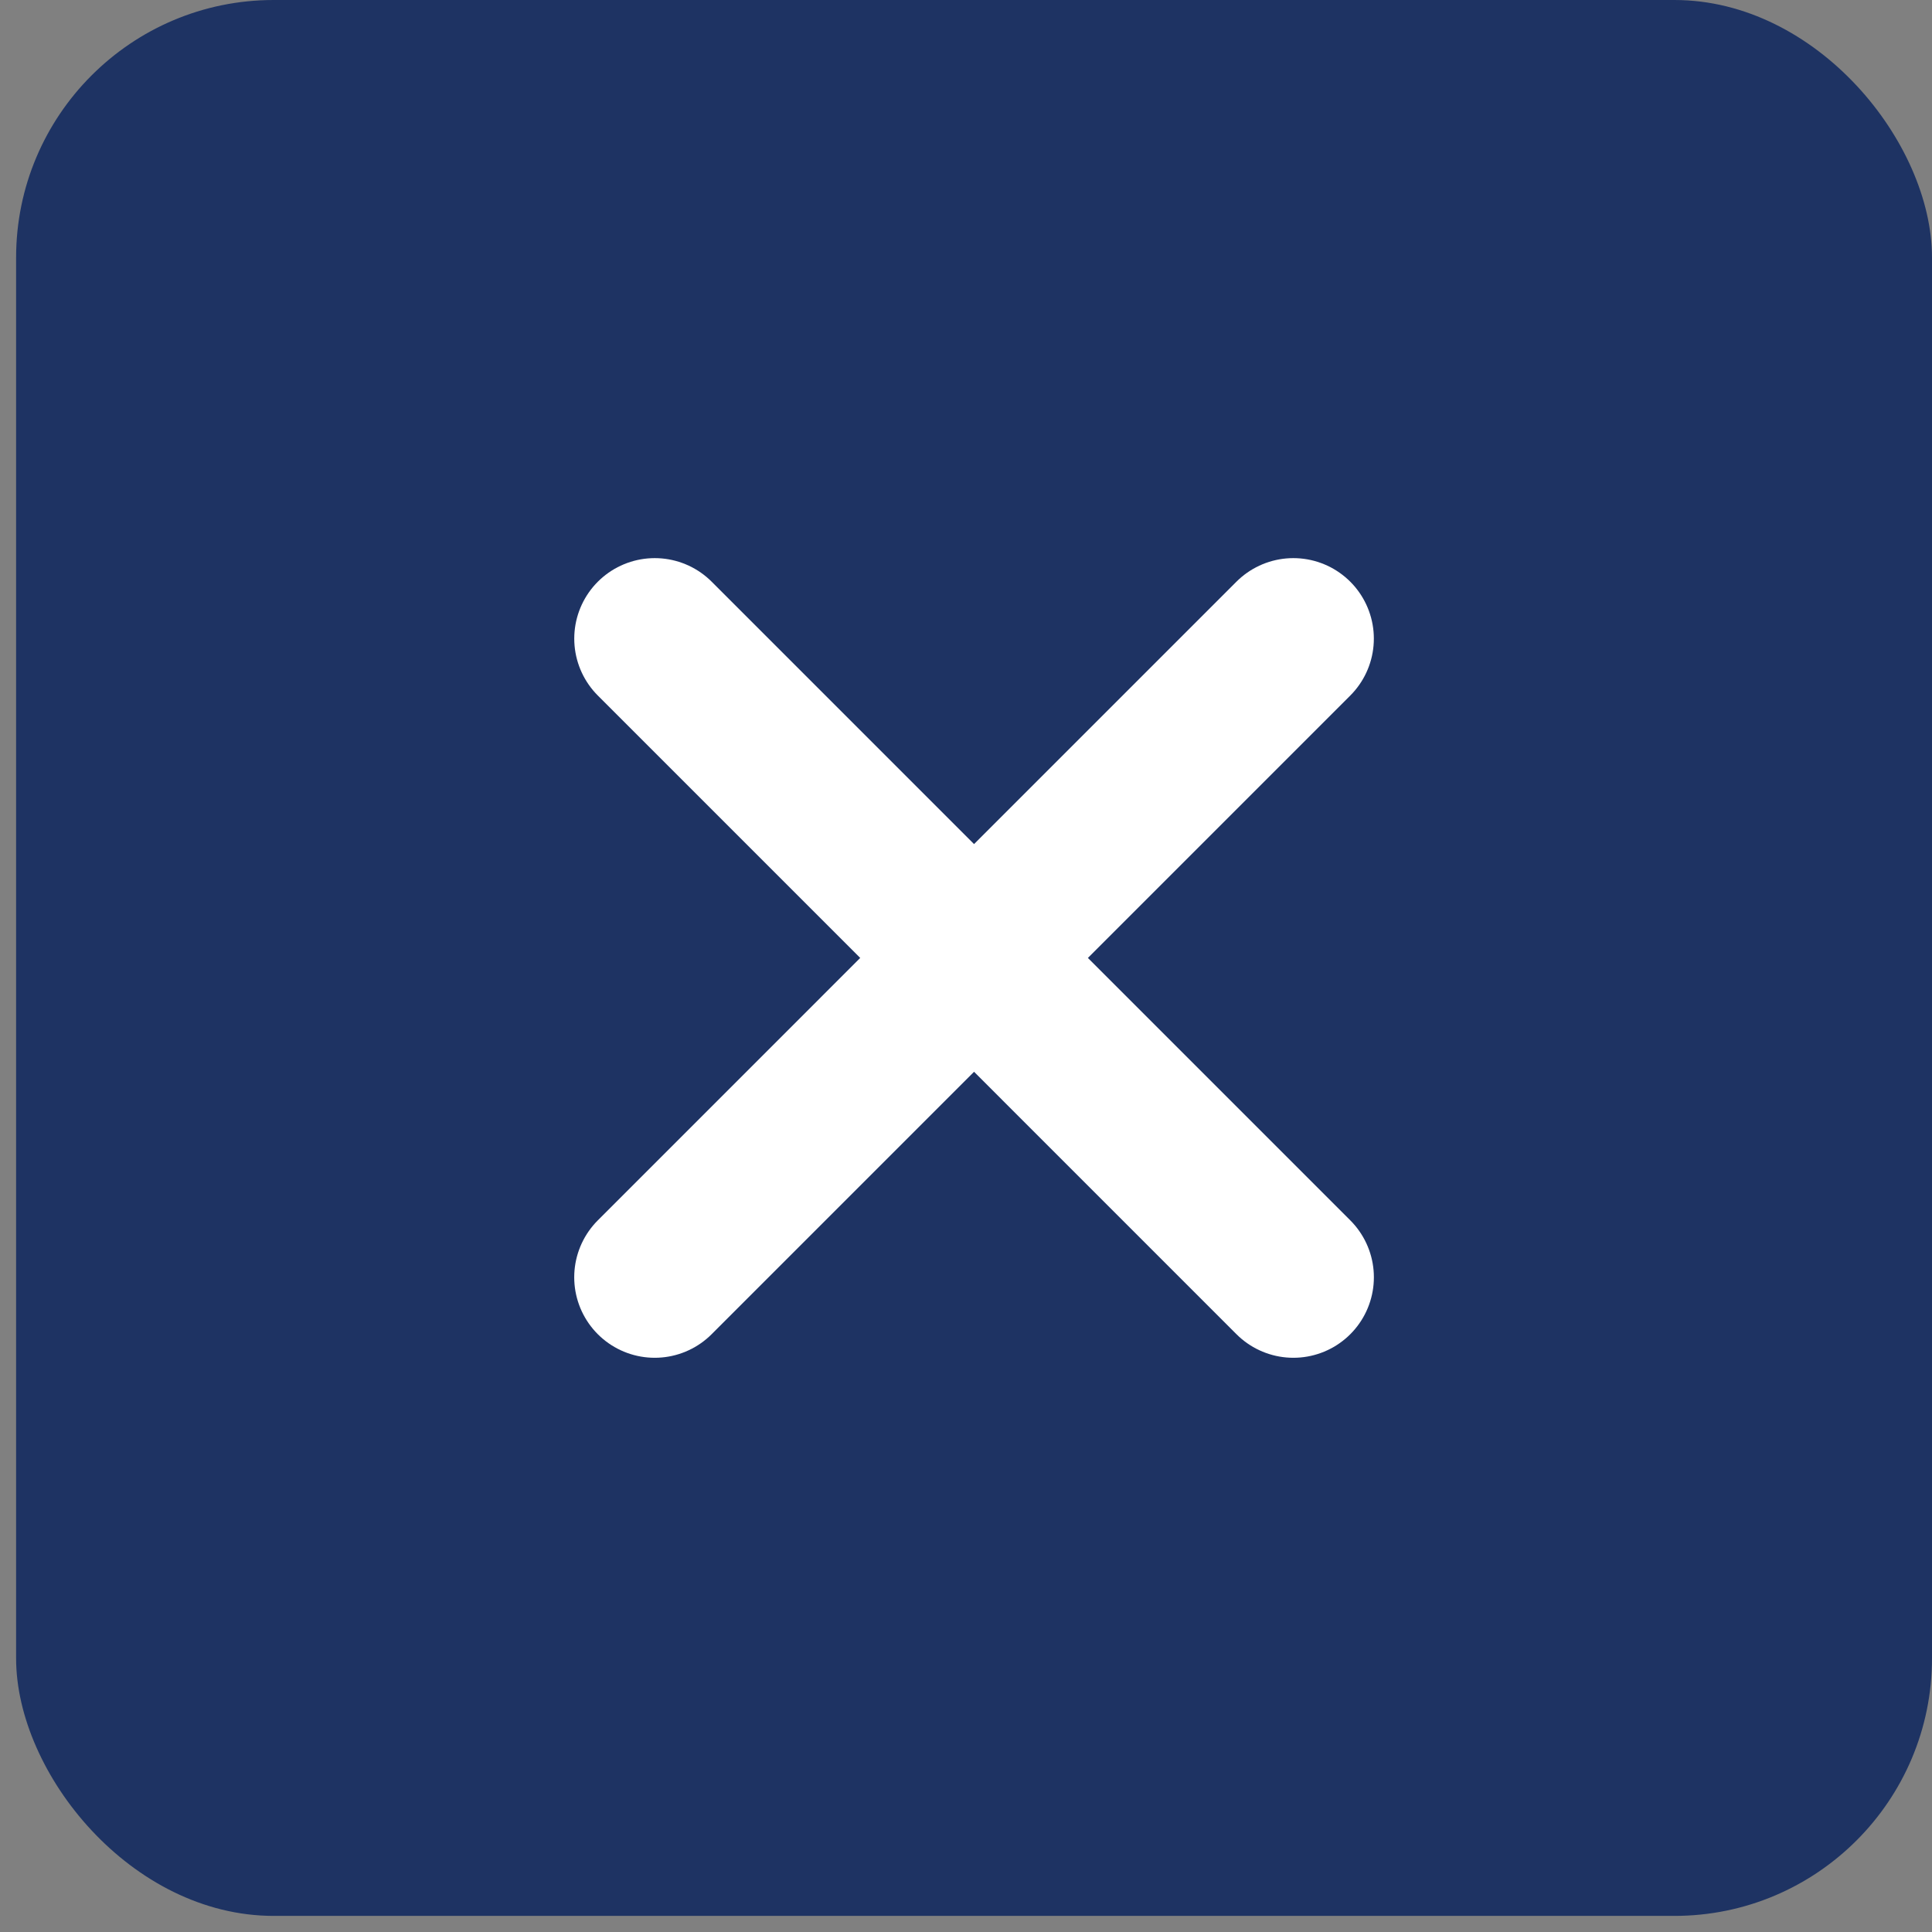 <svg width="60" height="60" viewBox="0 0 60 60" fill="none" xmlns="http://www.w3.org/2000/svg">
<rect x="0" y="0" width="60" height="60" fill="#808080" stroke="none"/>
<g id="Group 26">
<rect id="Rectangle 26" x="0.5" width="59.5" height="59.5" rx="8" fill="#1E3363"/>
<g id="Group 25">
<path id="Vector 7" d="M20.334 19.833L40.167 39.667" stroke="white" stroke-width="5" stroke-linecap="round"/>
<path id="Vector 8" d="M40.166 19.833L20.333 39.667" stroke="white" stroke-width="5" stroke-linecap="round"/>
</g>
</g>
</svg>
